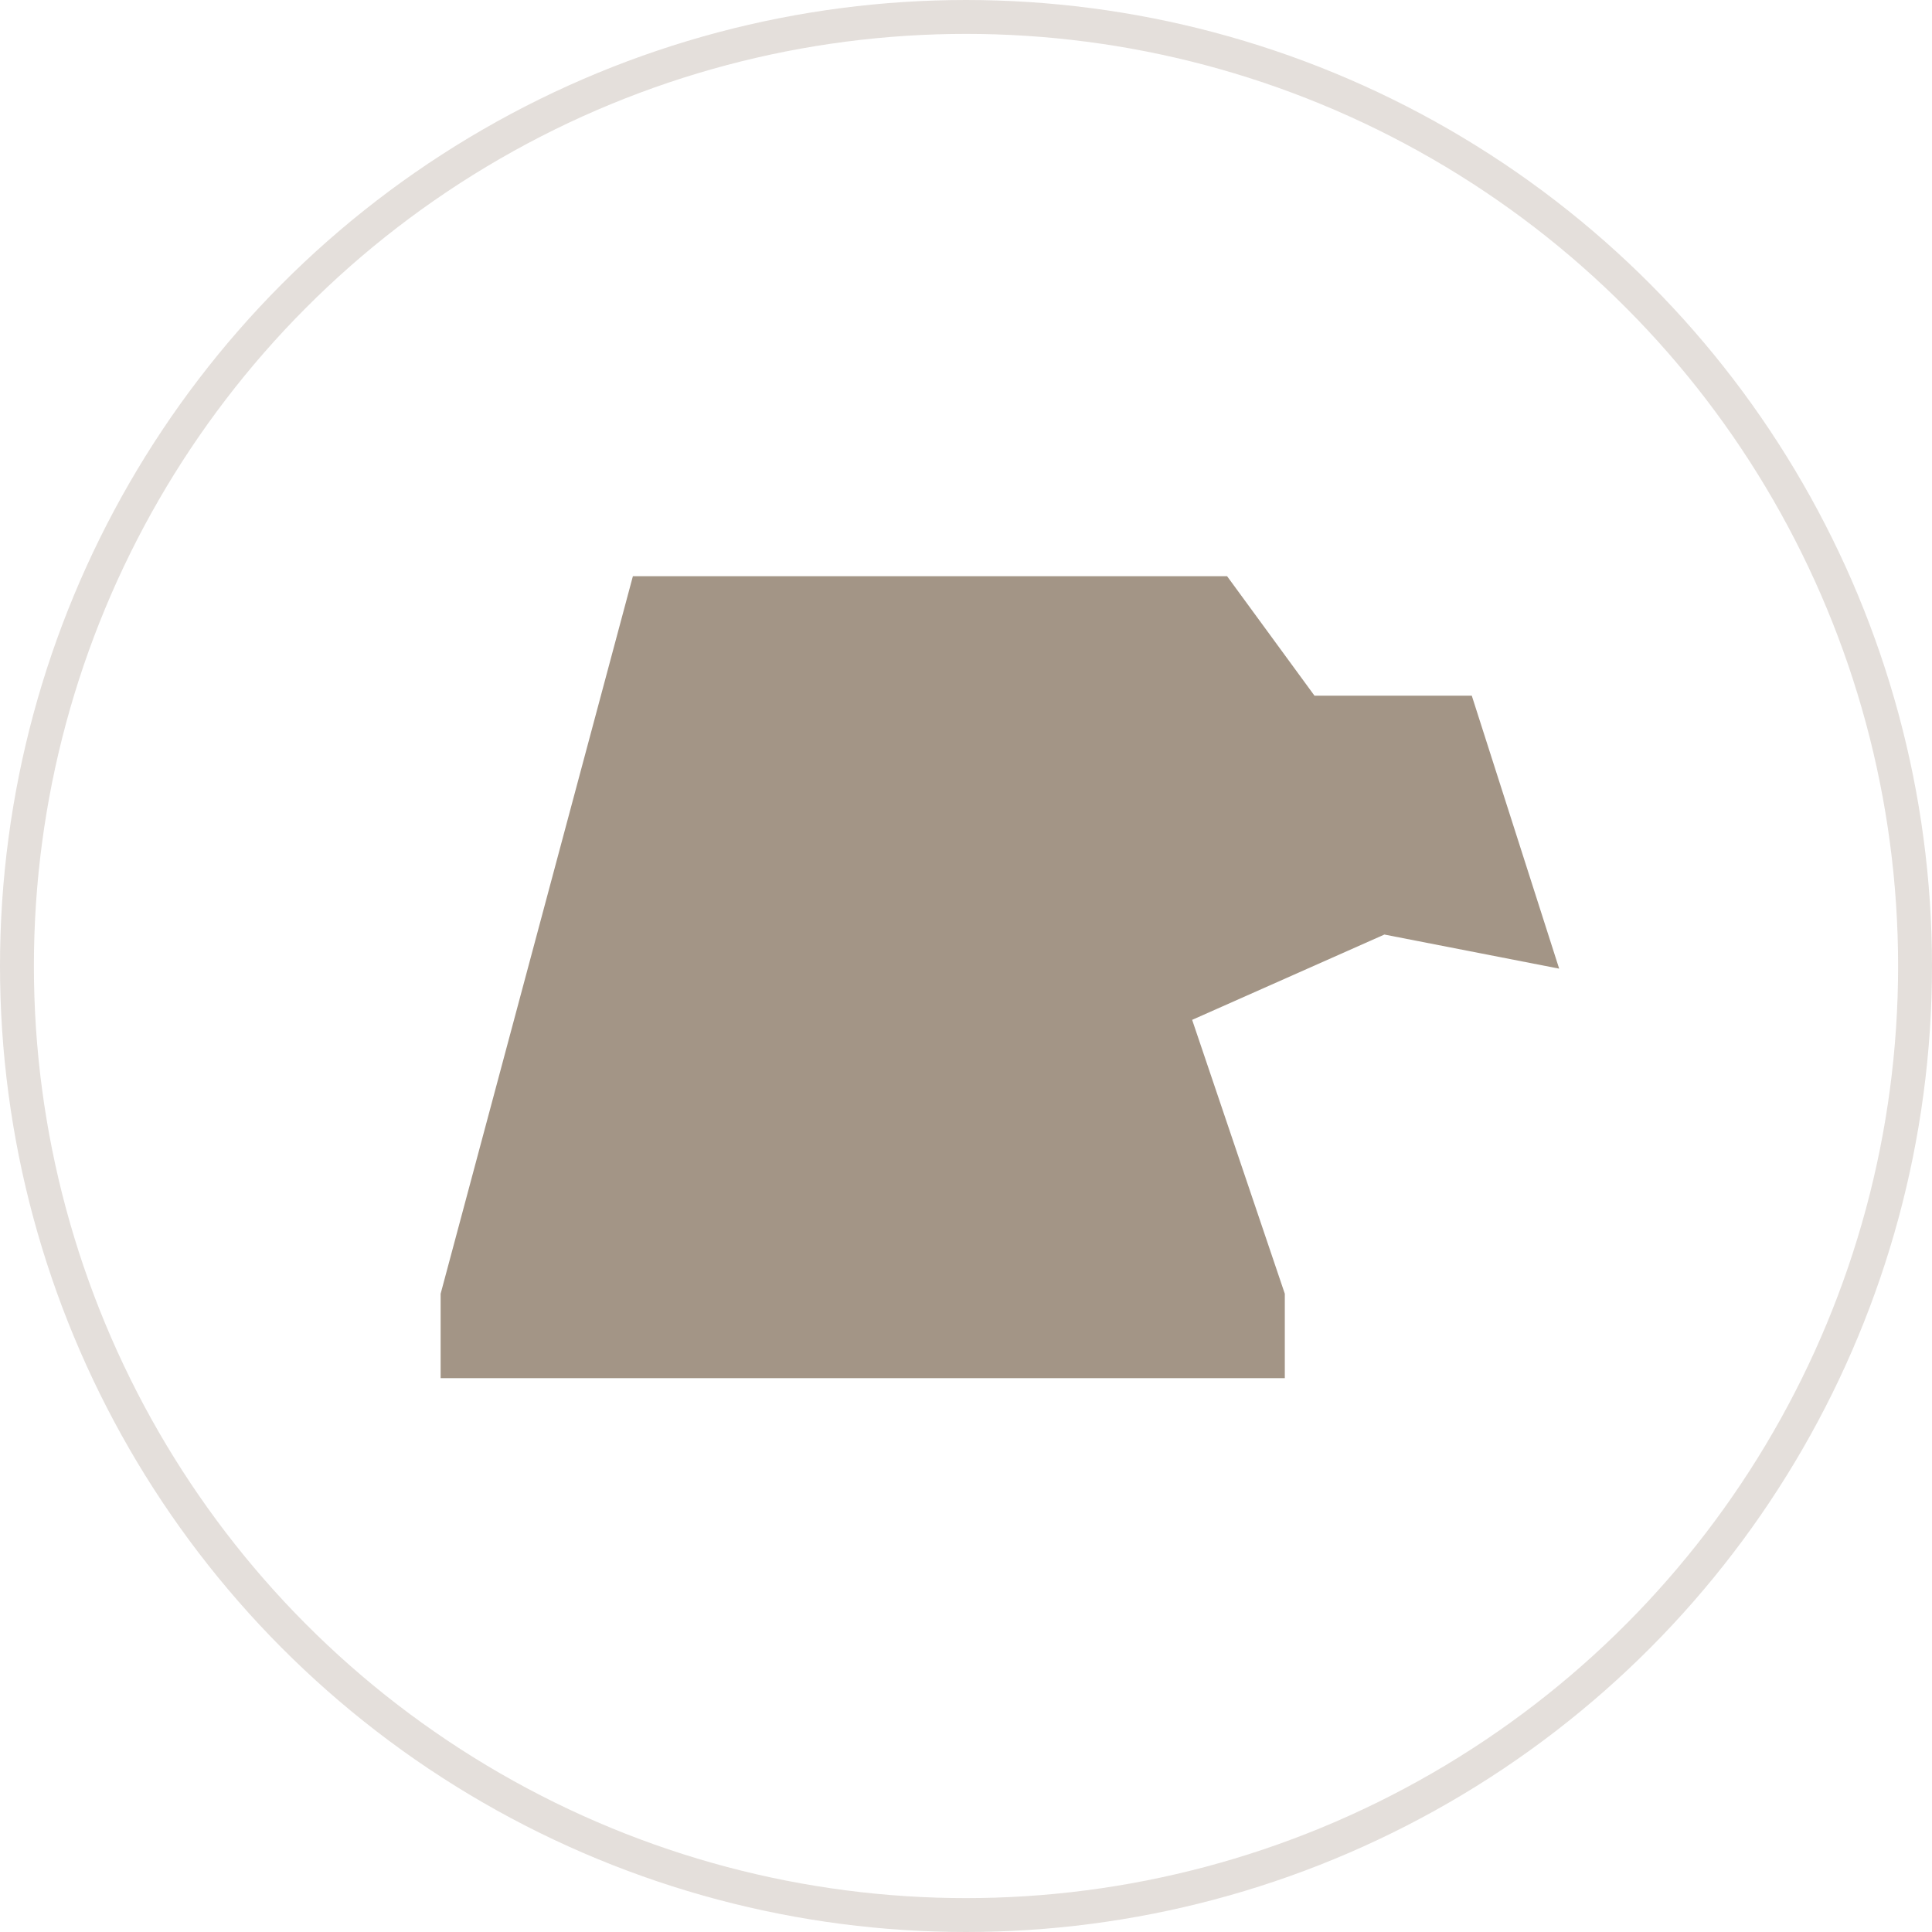<svg width="57" height="57" viewBox="0 0 57 57" fill="none" xmlns="http://www.w3.org/2000/svg">
<circle opacity="0.3" cx="28.5" cy="28.5" r="28" stroke="#A39586"/>
<path d="M18.672 17L13 38.17V40.66H37.906V38.17L35.172 30.089L40.844 27.572L46 28.578L43.422 20.524H38.781L36.203 17H18.672Z" fill="#A39586"/>
</svg>
